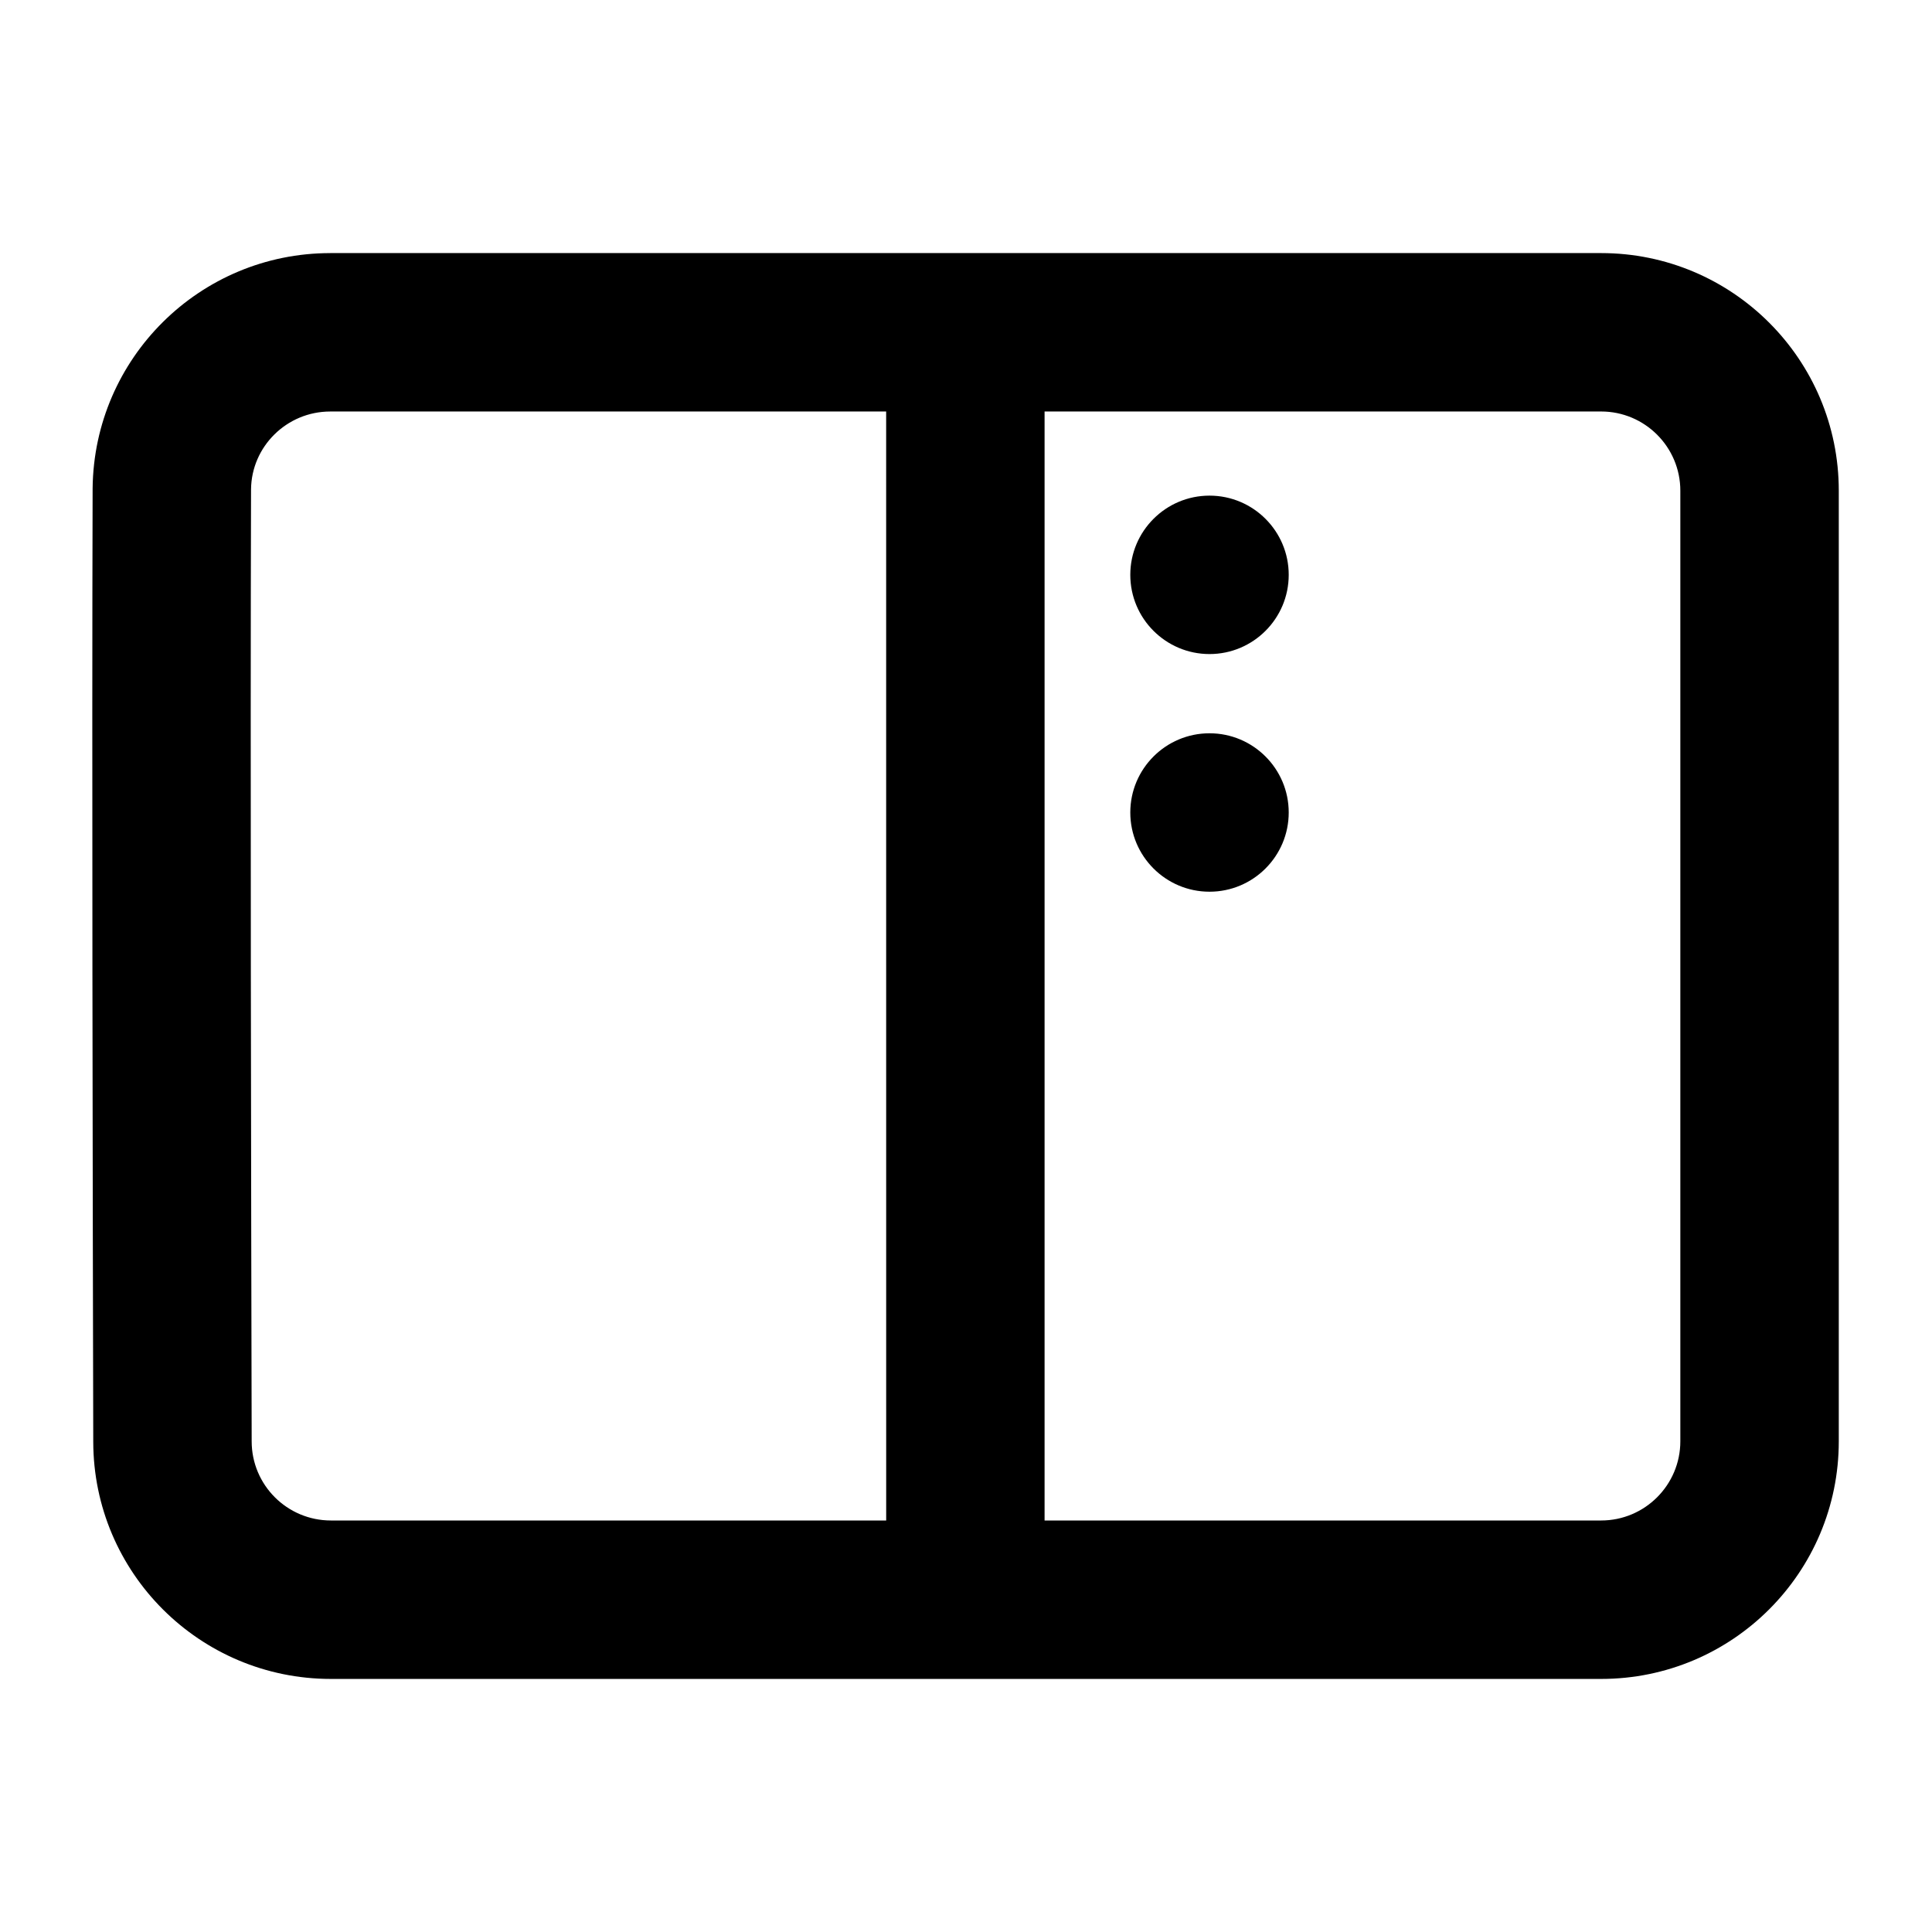 <?xml version="1.0" encoding="UTF-8"?>
<!-- Uploaded to: ICON Repo, www.svgrepo.com, Generator: ICON Repo Mixer Tools -->
<svg fill="#000000" width="800px" height="800px" version="1.1" viewBox="144 144 512 512" xmlns="http://www.w3.org/2000/svg">
 <g fill-rule="evenodd">
  <path d="m443.54 296.34c0-11.586 9.406-20.992 20.992-20.992 11.586 0 20.992 9.406 20.992 20.992 0 11.586-9.406 20.992-20.992 20.992-11.586 0-20.992-9.406-20.992-20.992z"/>
  <path d="m443.54 359.32c0-11.586 9.406-20.992 20.992-20.992 11.586 0 20.992 9.406 20.992 20.992 0 11.586-9.406 20.992-20.992 20.992-11.586 0-20.992-9.406-20.992-20.992z"/>
  <path d="m231.52 211.07h336.8c34.785 0 62.977 28.191 62.977 62.977v251.91c0 34.785-28.191 62.977-62.977 62.977h-336.63c-34.742 0-62.934-28.129-62.977-62.871-0.148-63.5-0.379-183.89-0.168-252.64 0.355-34.531 28.445-62.348 62.977-62.348zm147.32 41.984h-147.32c-11.523 0-20.887 9.277-20.992 20.637-0.211 68.539 0.02 188.82 0.168 252.28 0 11.586 9.406 20.973 20.992 20.973h147.16zm41.984 0v293.89h147.49c11.586 0 20.992-9.406 20.992-20.992v-251.91c0-11.586-9.406-20.992-20.992-20.992z"/>
 </g>
</svg>
